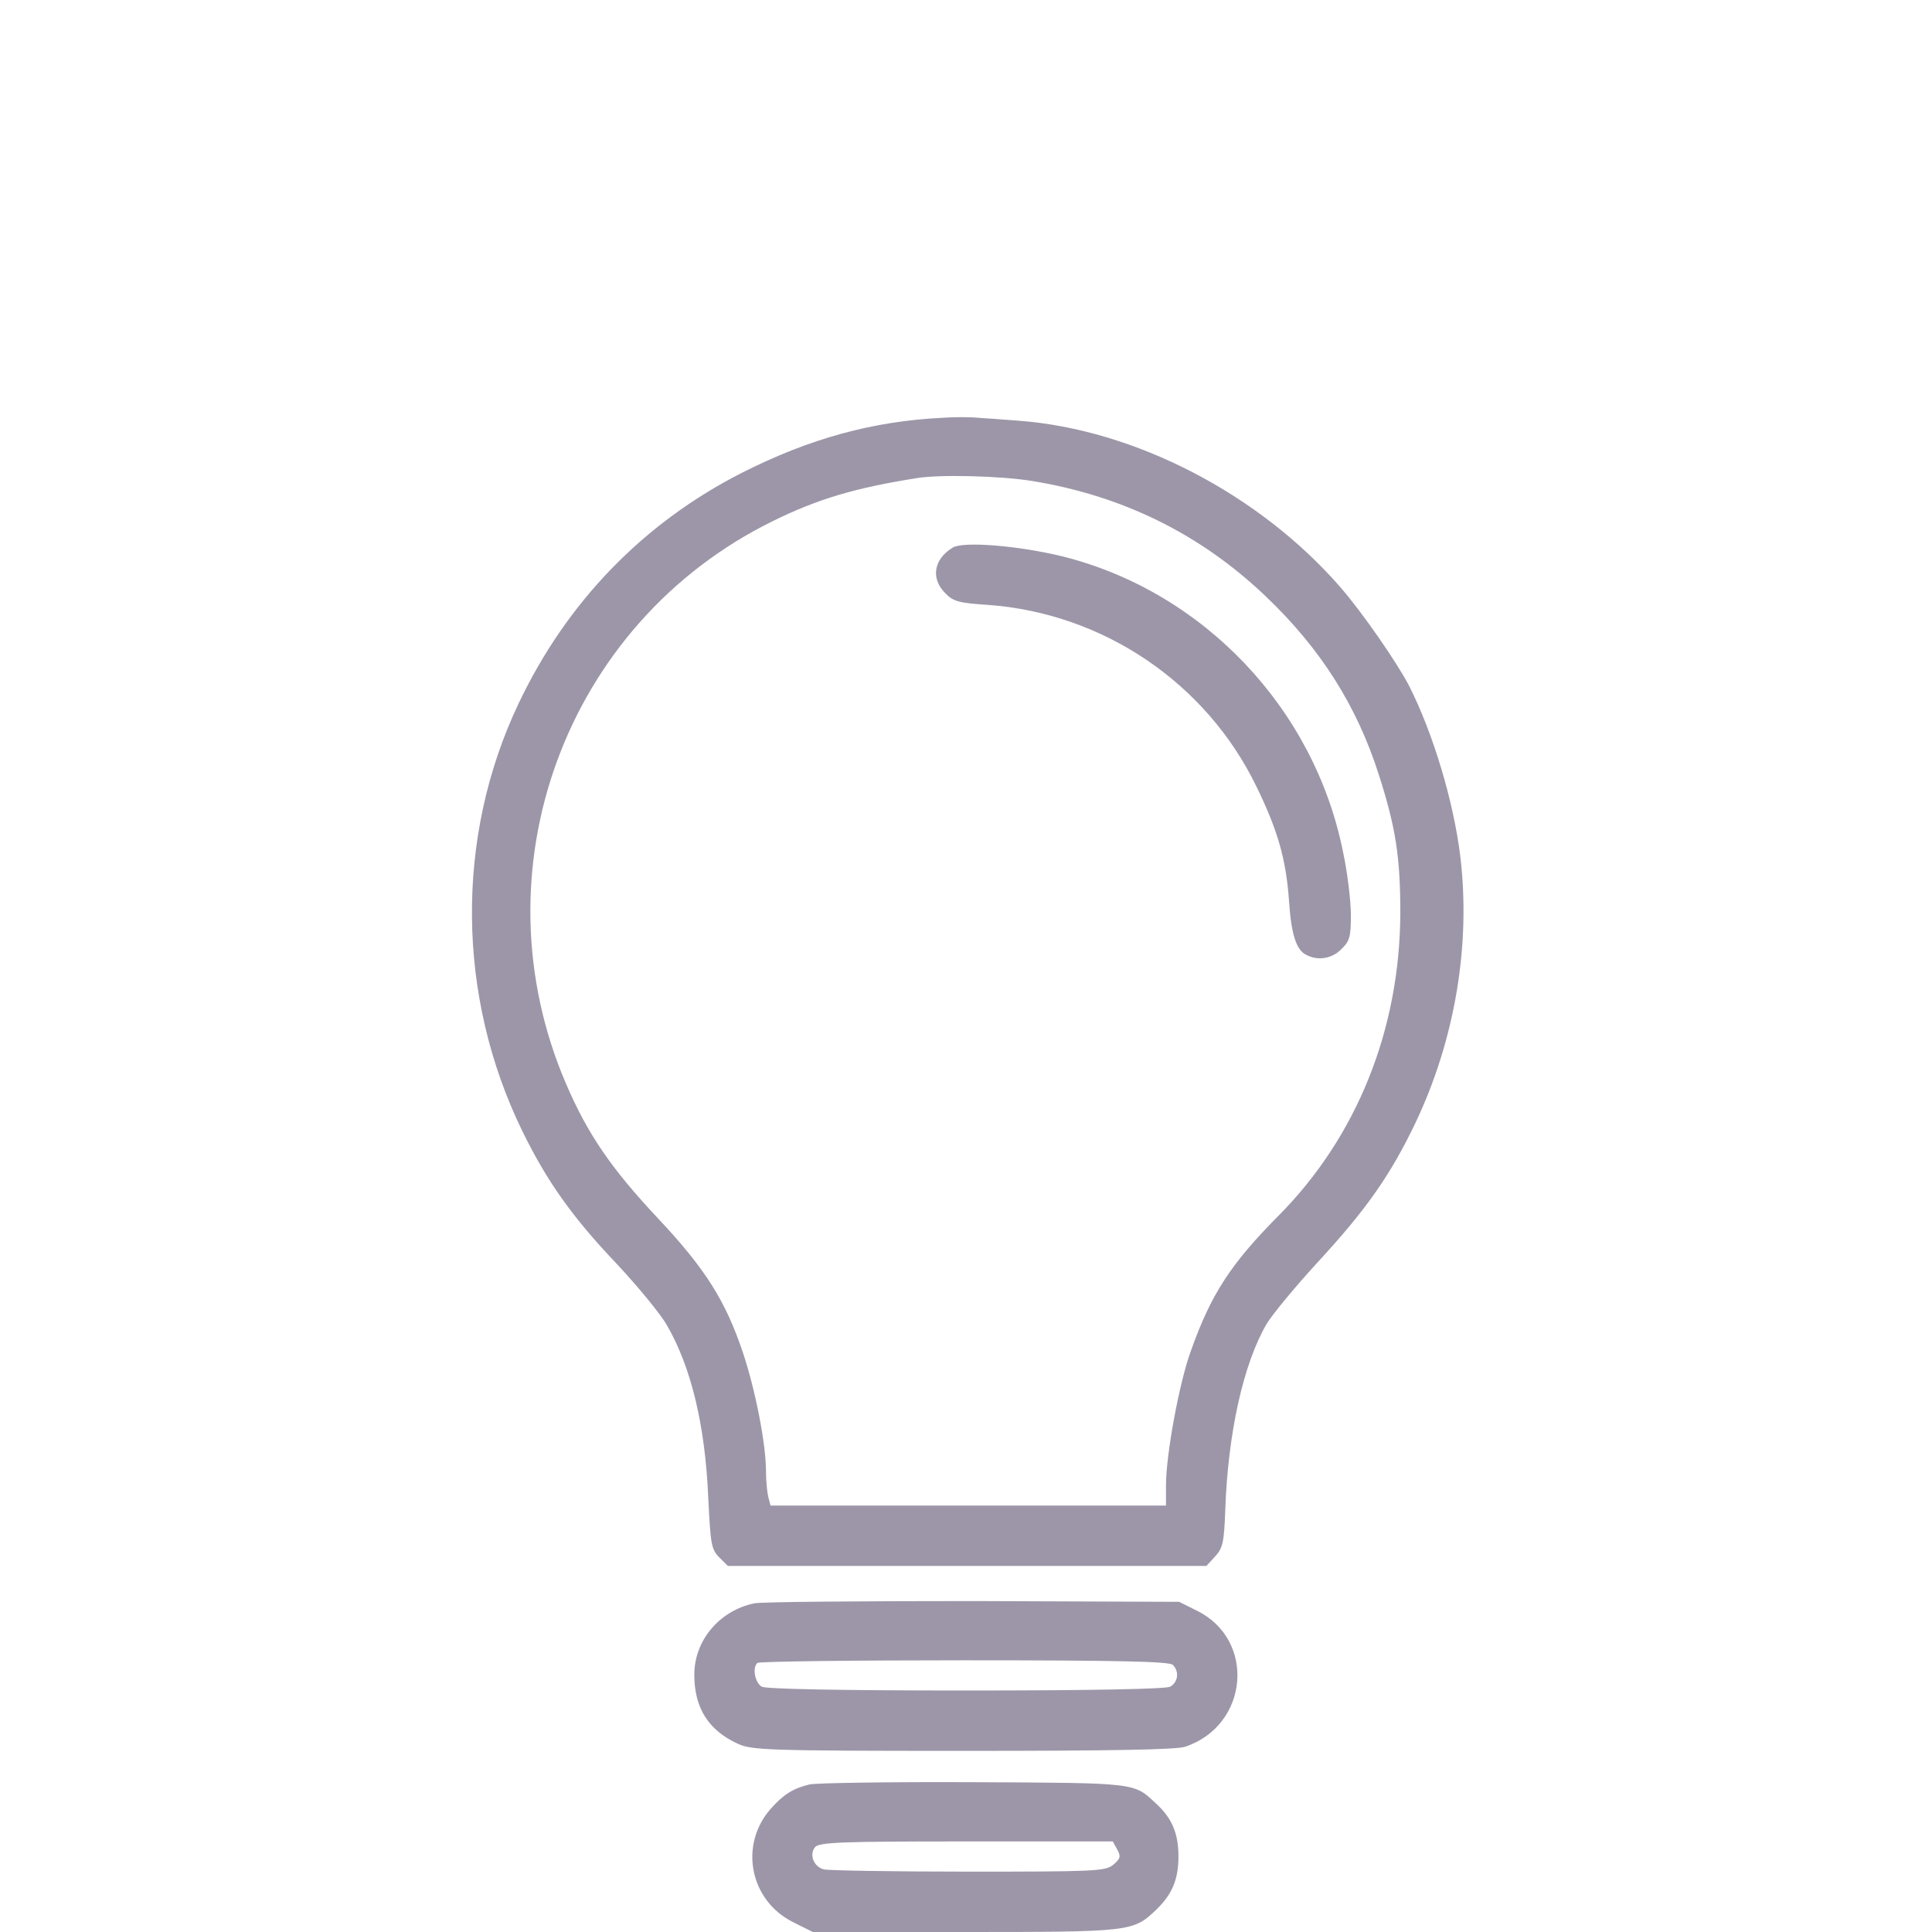 <?xml version="1.0" encoding="UTF-8"?>
<svg xmlns="http://www.w3.org/2000/svg" width="65" height="65" viewBox="0 0 65 65" fill="none">
  <path d="M31.738 14.054C29.364 14.168 27.244 14.752 24.959 15.907C21.645 17.596 19.068 20.249 17.443 23.677C15.311 28.171 15.361 33.516 17.57 38.048C18.395 39.736 19.246 40.942 20.757 42.529C21.48 43.304 22.242 44.23 22.445 44.599C23.258 46.008 23.728 47.976 23.829 50.4C23.905 51.949 23.931 52.127 24.197 52.394L24.489 52.685H32.538H40.587L40.879 52.368C41.133 52.089 41.184 51.911 41.222 50.819C41.311 48.217 41.831 45.881 42.618 44.535C42.821 44.205 43.596 43.266 44.357 42.44C45.97 40.688 46.782 39.533 47.62 37.781C48.953 34.976 49.486 31.789 49.131 28.818C48.902 26.939 48.204 24.642 47.404 23.067C46.985 22.268 45.843 20.617 45.094 19.754C42.364 16.618 38.175 14.447 34.277 14.155C33.757 14.117 33.122 14.066 32.881 14.054C32.64 14.028 32.119 14.028 31.738 14.054ZM34.747 16.186C37.769 16.682 40.384 17.964 42.58 20.059C44.434 21.823 45.652 23.753 46.389 26.064C46.96 27.841 47.112 28.844 47.112 30.71C47.1 34.633 45.652 38.251 42.999 40.917C41.412 42.517 40.739 43.545 40.066 45.449C39.673 46.516 39.228 48.953 39.228 49.969V50.654H32.576H25.924L25.848 50.362C25.81 50.21 25.771 49.816 25.771 49.499C25.771 48.585 25.416 46.77 24.997 45.513C24.413 43.773 23.74 42.694 22.128 40.98C20.566 39.317 19.767 38.149 19.043 36.461C15.958 29.288 19.018 20.96 26 17.532C27.523 16.783 28.768 16.415 30.85 16.085C31.624 15.958 33.681 16.009 34.747 16.186Z" fill="#9D96A8"></path>
  <path d="M32.056 18.421C31.408 18.815 31.307 19.462 31.802 19.957C32.068 20.237 32.272 20.288 33.236 20.351C37.121 20.63 40.587 22.979 42.275 26.47C42.986 27.93 43.266 28.895 43.367 30.304C43.443 31.434 43.608 31.954 43.938 32.12C44.332 32.335 44.815 32.259 45.132 31.929C45.411 31.663 45.449 31.51 45.449 30.787C45.449 30.317 45.335 29.352 45.183 28.654C44.218 23.842 40.498 19.919 35.775 18.726C34.277 18.358 32.424 18.206 32.056 18.421Z" fill="#9D96A8"></path>
  <path d="M25.378 53.942C24.21 54.184 23.359 55.187 23.359 56.342C23.359 57.459 23.829 58.208 24.819 58.665C25.289 58.881 25.784 58.906 32.386 58.906C37.337 58.906 39.571 58.868 39.876 58.767C42.022 58.043 42.263 55.161 40.257 54.184L39.673 53.892L32.754 53.866C28.945 53.866 25.632 53.892 25.378 53.942ZM39.457 56.012C39.685 56.24 39.635 56.596 39.368 56.748C39.203 56.824 36.816 56.875 32.5 56.875C28.184 56.875 25.797 56.824 25.632 56.748C25.403 56.621 25.302 56.113 25.48 55.948C25.518 55.898 28.653 55.859 32.437 55.859C37.603 55.859 39.343 55.898 39.457 56.012Z" fill="#9D96A8"></path>
  <path d="M27.232 60.036C26.66 60.176 26.355 60.379 25.924 60.861C24.858 62.08 25.226 63.946 26.686 64.67L27.346 65H32.462C38.048 65 38.124 64.987 38.886 64.264C39.432 63.743 39.648 63.235 39.648 62.461C39.648 61.687 39.432 61.166 38.886 60.671C38.137 59.973 38.276 59.985 32.754 59.96C29.923 59.947 27.447 59.985 27.232 60.036ZM37.591 62.232C37.718 62.461 37.692 62.537 37.451 62.74C37.185 62.956 36.829 62.969 32.576 62.969C30.062 62.969 27.866 62.931 27.714 62.893C27.371 62.804 27.219 62.385 27.422 62.144C27.562 61.978 28.361 61.953 32.513 61.953H37.438L37.591 62.232Z" fill="#9D96A8"></path>
</svg>
